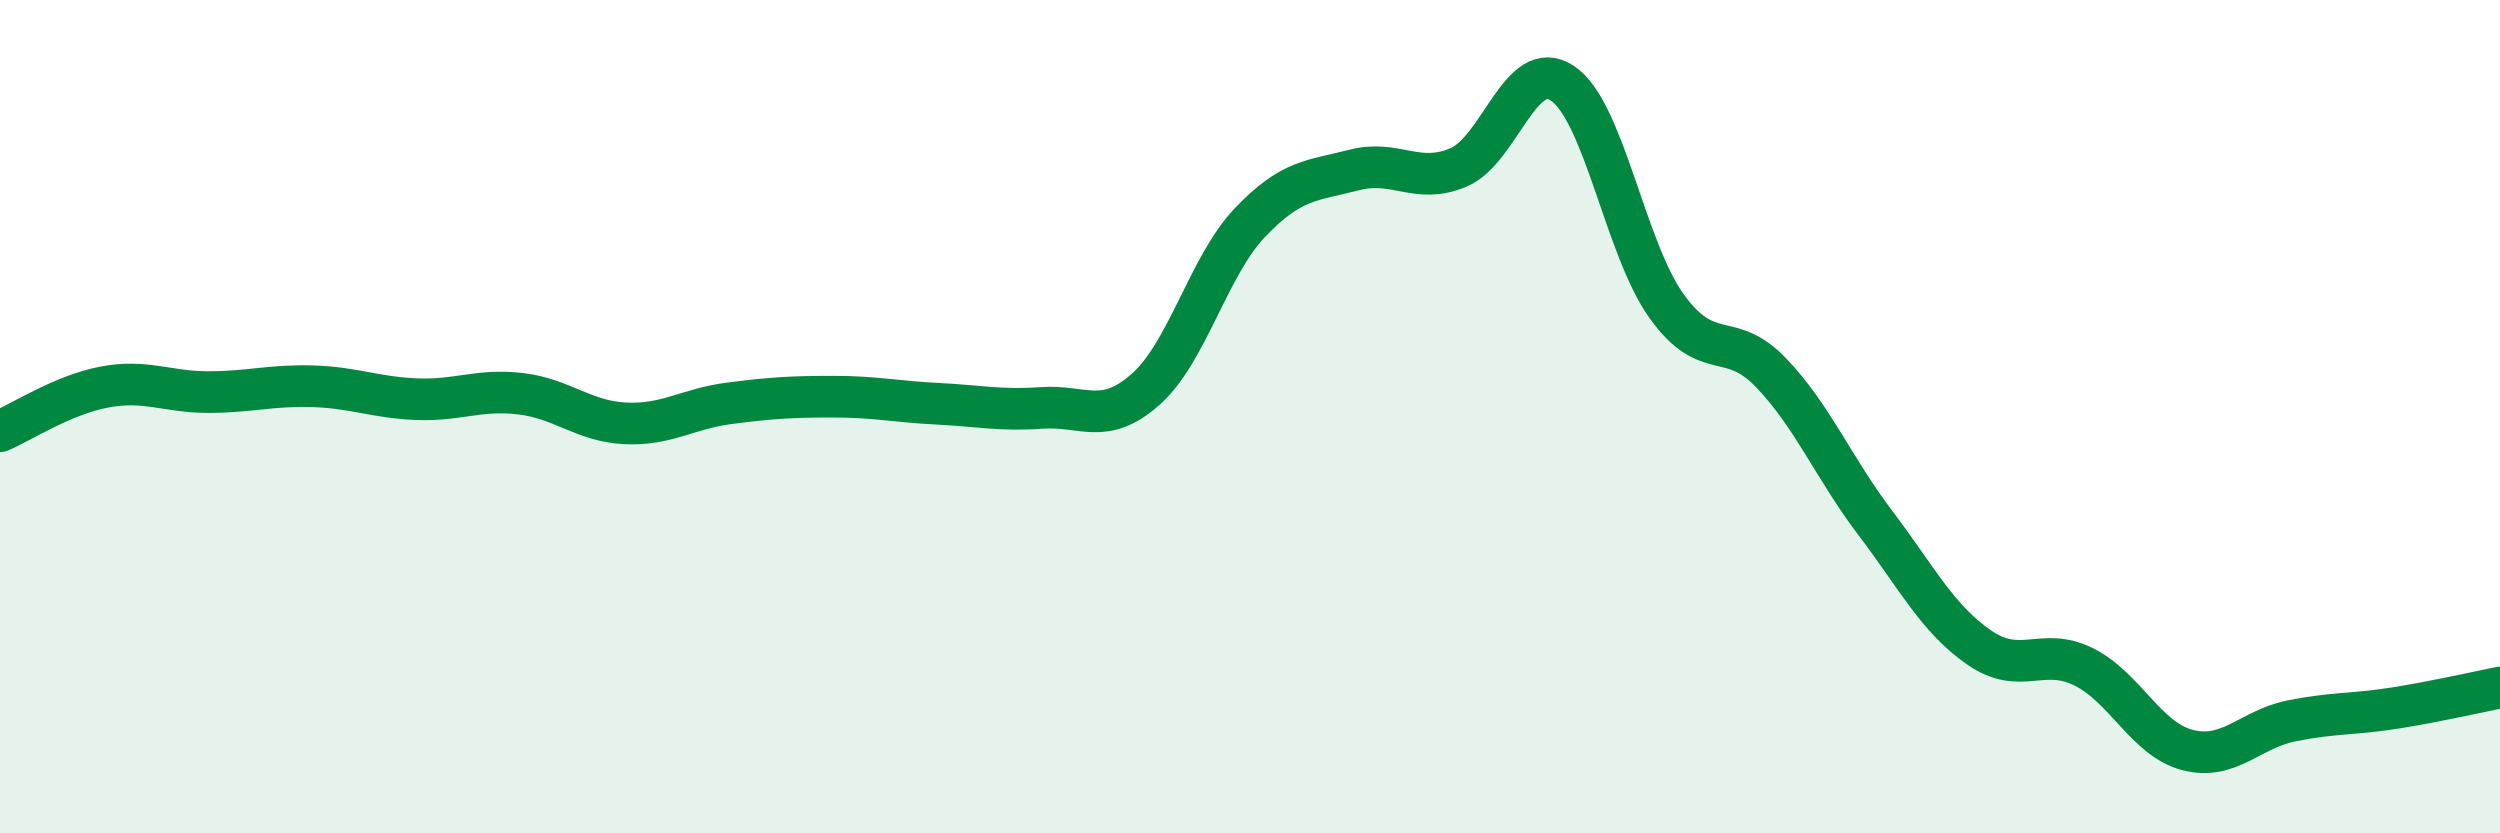
    <svg width="60" height="20" viewBox="0 0 60 20" xmlns="http://www.w3.org/2000/svg">
      <path
        d="M 0,10.35 C 0.5,10.14 1.5,9.48 2.5,9.29 C 3.5,9.1 4,9.41 5,9.41 C 6,9.41 6.5,9.24 7.5,9.27 C 8.5,9.3 9,9.54 10,9.58 C 11,9.62 11.5,9.33 12.5,9.45 C 13.5,9.57 14,10.11 15,10.16 C 16,10.21 16.5,9.81 17.5,9.68 C 18.5,9.55 19,9.52 20,9.52 C 21,9.52 21.5,9.64 22.5,9.69 C 23.5,9.74 24,9.86 25,9.79 C 26,9.72 26.5,10.23 27.5,9.34 C 28.5,8.45 29,6.39 30,5.34 C 31,4.29 31.5,4.34 32.5,4.08 C 33.5,3.82 34,4.44 35,4.02 C 36,3.6 36.5,1.33 37.5,2 C 38.5,2.67 39,5.96 40,7.35 C 41,8.74 41.5,7.9 42.5,8.94 C 43.5,9.98 44,11.22 45,12.54 C 46,13.86 46.5,14.85 47.5,15.54 C 48.5,16.23 49,15.51 50,16 C 51,16.49 51.5,17.74 52.5,18 C 53.5,18.26 54,17.5 55,17.3 C 56,17.1 56.5,17.15 57.5,16.99 C 58.5,16.83 59.5,16.6 60,16.5L60 20L0 20Z"
        fill="#008740"
        opacity="0.1"
        stroke-linecap="round"
        stroke-linejoin="round"
      />
      <path
        d="M 0,10.35 C 0.5,10.14 1.5,9.48 2.5,9.29 C 3.5,9.1 4,9.41 5,9.41 C 6,9.41 6.5,9.24 7.5,9.27 C 8.5,9.3 9,9.54 10,9.58 C 11,9.62 11.5,9.33 12.5,9.45 C 13.5,9.57 14,10.11 15,10.16 C 16,10.21 16.5,9.81 17.5,9.68 C 18.5,9.55 19,9.52 20,9.52 C 21,9.52 21.5,9.64 22.5,9.69 C 23.5,9.74 24,9.86 25,9.79 C 26,9.72 26.5,10.23 27.5,9.34 C 28.5,8.45 29,6.39 30,5.34 C 31,4.29 31.5,4.34 32.5,4.08 C 33.5,3.82 34,4.44 35,4.02 C 36,3.6 36.5,1.33 37.5,2 C 38.5,2.67 39,5.96 40,7.35 C 41,8.74 41.5,7.9 42.5,8.94 C 43.5,9.98 44,11.22 45,12.54 C 46,13.86 46.5,14.85 47.5,15.54 C 48.5,16.23 49,15.51 50,16 C 51,16.49 51.5,17.74 52.5,18 C 53.5,18.26 54,17.5 55,17.3 C 56,17.1 56.5,17.15 57.5,16.99 C 58.5,16.83 59.5,16.6 60,16.5"
        stroke="#008740"
        stroke-width="1"
        fill="none"
        stroke-linecap="round"
        stroke-linejoin="round"
      />
    </svg>
  